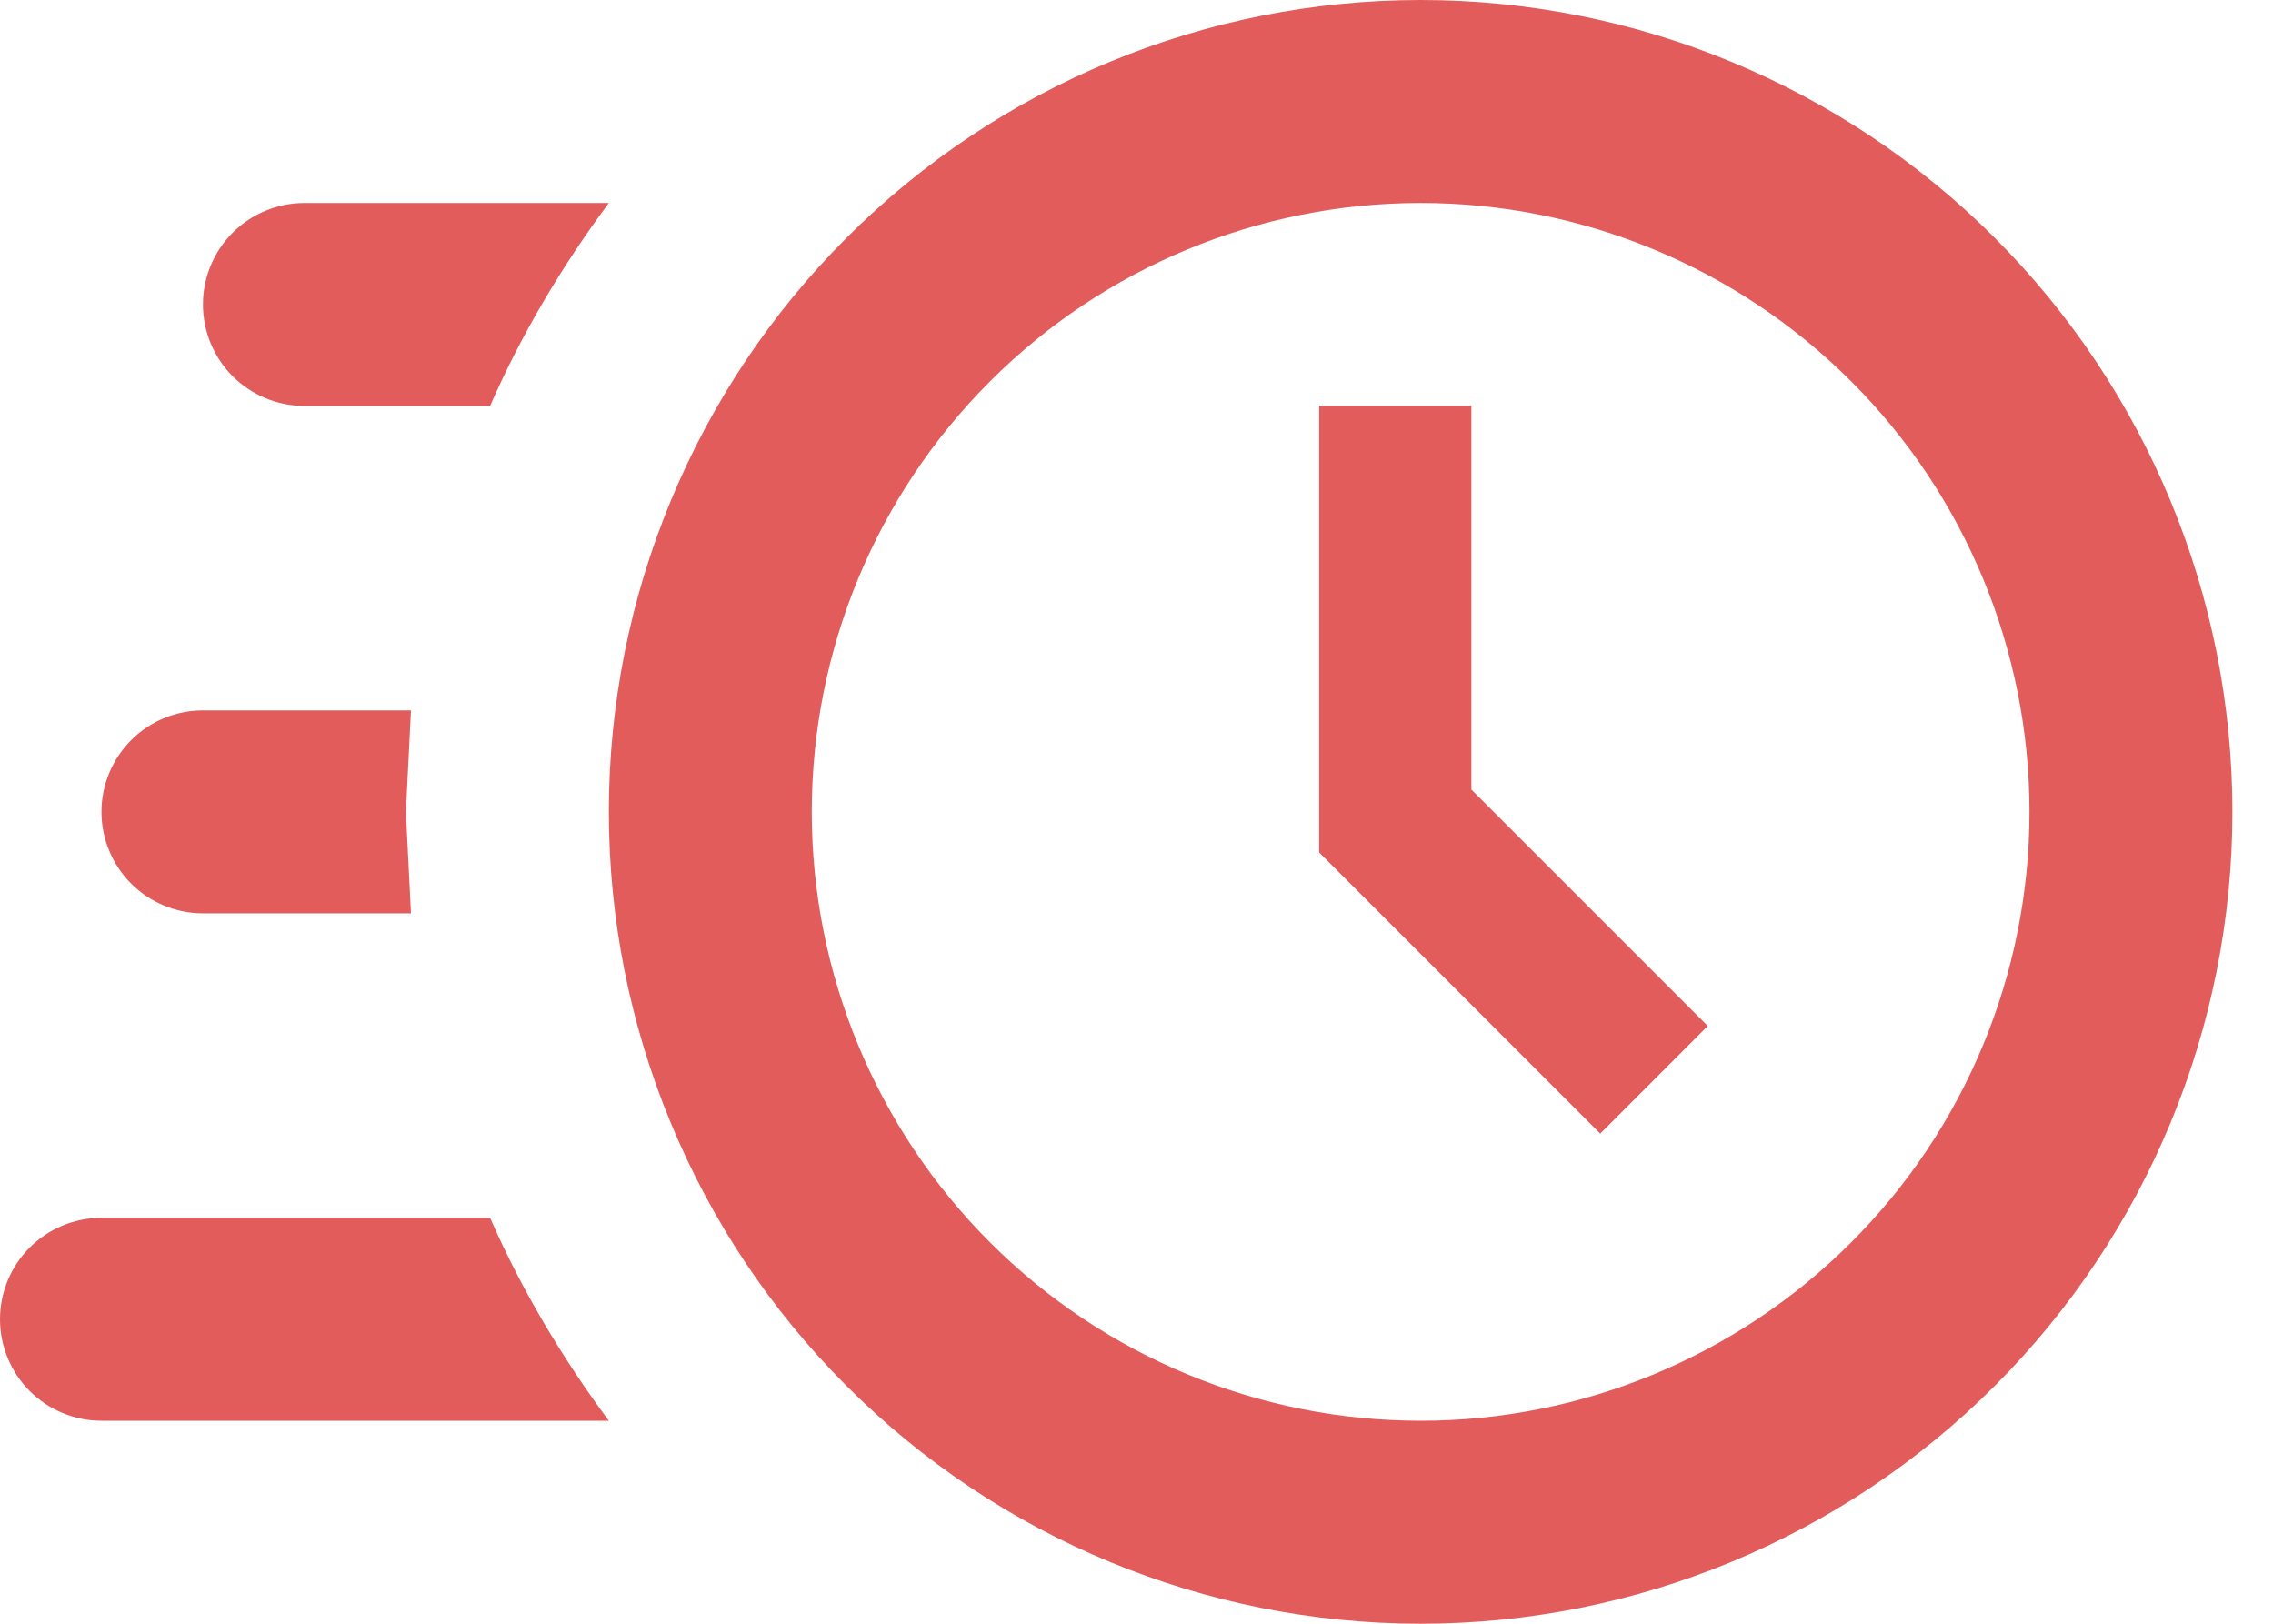 <?xml version="1.0" encoding="iso-8859-1"?><svg width="42" height="30" viewBox="0 0 42 30" fill="none" xmlns="http://www.w3.org/2000/svg">
<path d="M26.25 0C30.228 0 34.044 1.58 36.857 4.393C39.67 7.206 41.25 11.022 41.25 15C41.25 18.978 39.67 22.794 36.857 25.607C34.044 28.42 30.228 30 26.25 30C22.272 30 18.456 28.42 15.643 25.607C12.83 22.794 11.25 18.978 11.25 15C11.25 11.022 12.83 7.206 15.643 4.393C18.456 1.58 22.272 0 26.25 0ZM26.25 3.75C23.266 3.75 20.405 4.935 18.295 7.045C16.185 9.155 15 12.016 15 15C15 17.984 16.185 20.845 18.295 22.955C20.405 25.065 23.266 26.25 26.25 26.25C29.234 26.25 32.095 25.065 34.205 22.955C36.315 20.845 37.5 17.984 37.5 15C37.5 12.016 36.315 9.155 34.205 7.045C32.095 4.935 29.234 3.75 26.25 3.75ZM24.375 7.5H27.188V14.588L31.556 18.956L29.569 20.944L24.375 15.75V7.5ZM1.875 26.25C1.378 26.25 0.901 26.052 0.549 25.701C0.198 25.349 0 24.872 0 24.375C0 23.878 0.198 23.401 0.549 23.049C0.901 22.698 1.378 22.5 1.875 22.5H9.056C9.637 23.831 10.387 25.087 11.25 26.25H1.875ZM3.75 16.875C3.253 16.875 2.776 16.677 2.424 16.326C2.073 15.974 1.875 15.497 1.875 15C1.875 14.503 2.073 14.026 2.424 13.674C2.776 13.322 3.253 13.125 3.75 13.125H7.594L7.5 15L7.594 16.875H3.75ZM5.625 7.5C5.128 7.5 4.651 7.302 4.299 6.951C3.948 6.599 3.75 6.122 3.75 5.625C3.75 5.128 3.948 4.651 4.299 4.299C4.651 3.948 5.128 3.75 5.625 3.75H11.25C10.387 4.912 9.637 6.169 9.056 7.5H5.625Z" fill="#E35C5C"/>
</svg>
